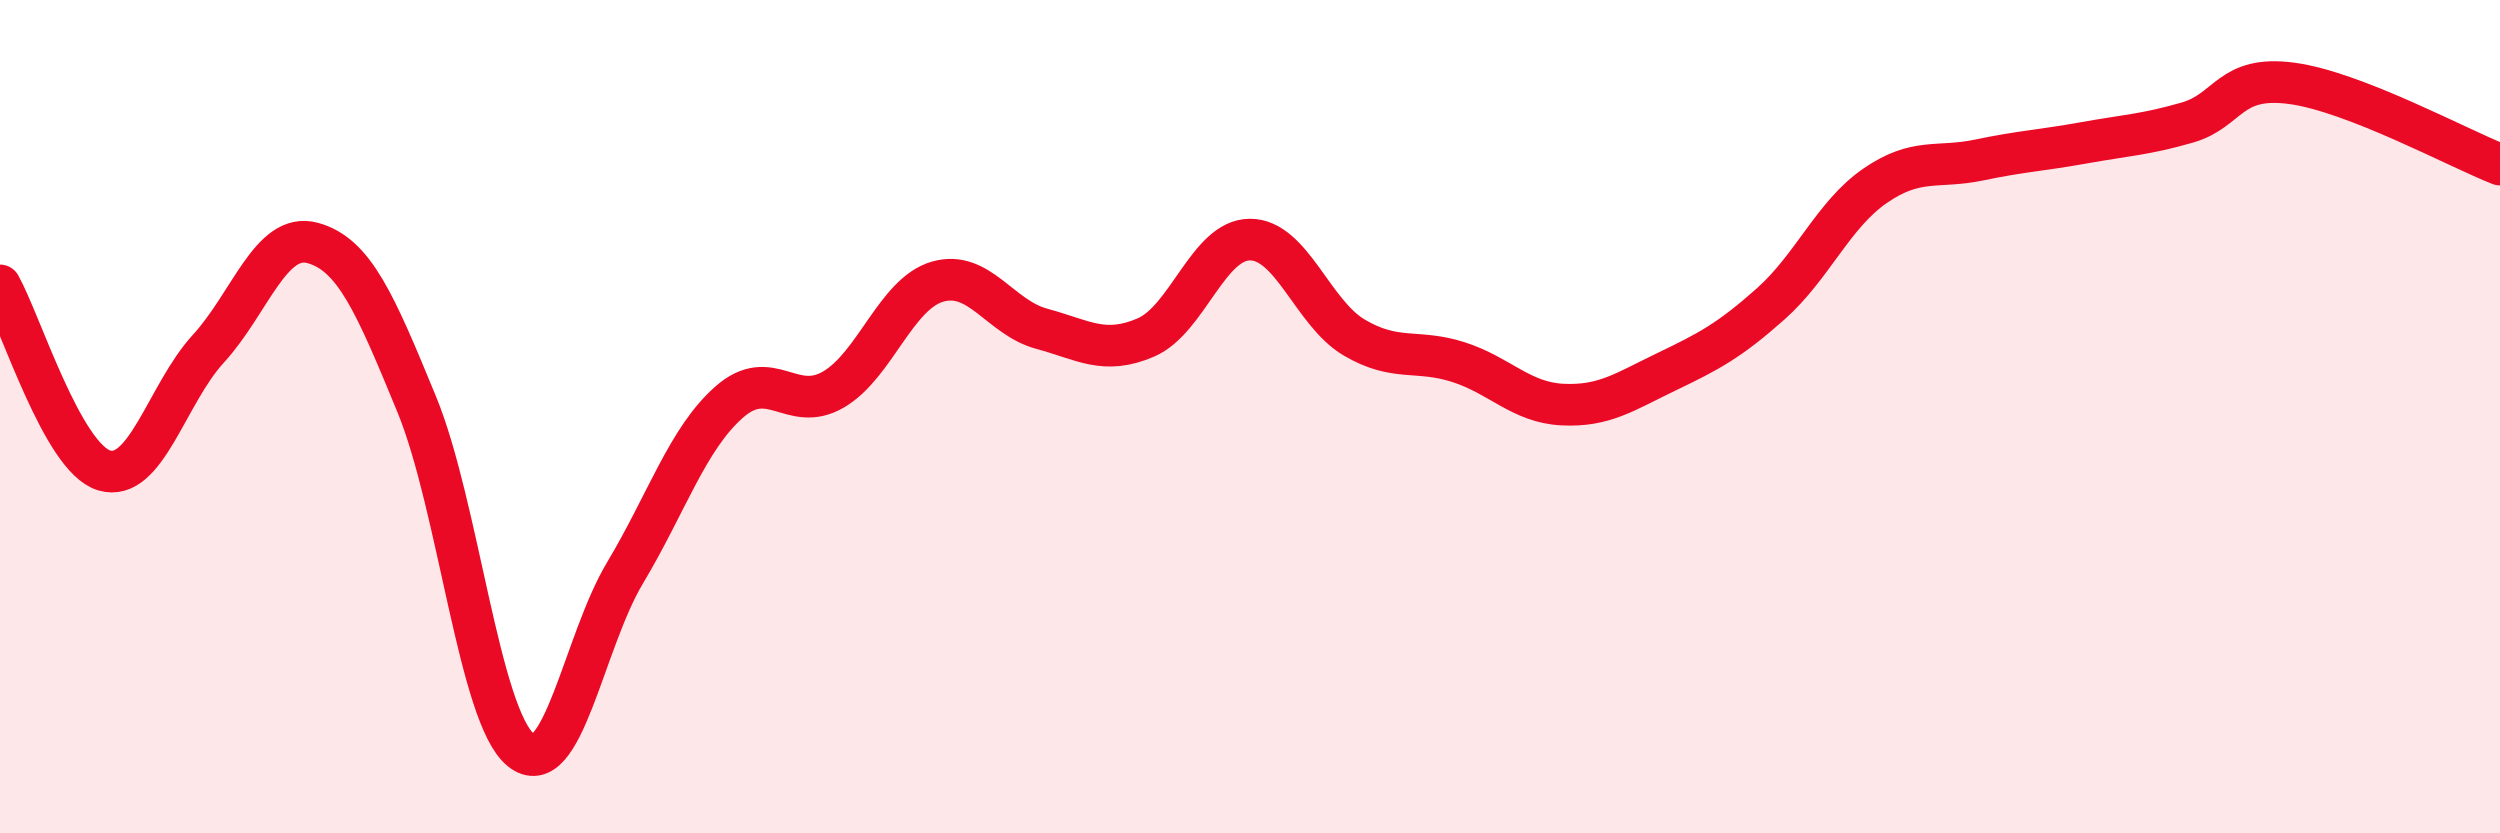 
    <svg width="60" height="20" viewBox="0 0 60 20" xmlns="http://www.w3.org/2000/svg">
      <path
        d="M 0,6.85 C 0.5,7.74 1.5,10.99 2.5,11.29 C 3.5,11.59 4,9.46 5,8.37 C 6,7.28 6.5,5.56 7.5,5.83 C 8.5,6.1 9,7.27 10,9.7 C 11,12.13 11.5,17.19 12.5,18 C 13.5,18.81 14,15.42 15,13.75 C 16,12.08 16.5,10.53 17.5,9.65 C 18.5,8.77 19,9.93 20,9.35 C 21,8.77 21.5,7.05 22.5,6.76 C 23.5,6.47 24,7.62 25,7.89 C 26,8.16 26.5,8.53 27.5,8.1 C 28.5,7.67 29,5.75 30,5.75 C 31,5.75 31.5,7.51 32.5,8.1 C 33.5,8.69 34,8.37 35,8.69 C 36,9.01 36.5,9.66 37.5,9.71 C 38.5,9.76 39,9.4 40,8.92 C 41,8.44 41.5,8.18 42.5,7.29 C 43.5,6.4 44,5.15 45,4.46 C 46,3.77 46.5,4.05 47.5,3.84 C 48.5,3.63 49,3.61 50,3.43 C 51,3.25 51.5,3.23 52.5,2.94 C 53.5,2.65 53.5,1.8 55,2 C 56.5,2.2 59,3.56 60,3.95L60 20L0 20Z"
        fill="#EB0A25"
        opacity="0.1"
        stroke-linecap="round"
        stroke-linejoin="round"
      />
      <path
        d="M 0,6.85 C 0.5,7.74 1.5,10.99 2.5,11.29 C 3.5,11.59 4,9.46 5,8.37 C 6,7.28 6.5,5.56 7.5,5.83 C 8.5,6.1 9,7.27 10,9.7 C 11,12.13 11.5,17.19 12.5,18 C 13.5,18.81 14,15.42 15,13.75 C 16,12.08 16.5,10.53 17.5,9.65 C 18.5,8.77 19,9.93 20,9.35 C 21,8.77 21.5,7.05 22.5,6.76 C 23.5,6.47 24,7.62 25,7.89 C 26,8.16 26.5,8.53 27.5,8.1 C 28.5,7.67 29,5.75 30,5.75 C 31,5.75 31.5,7.51 32.5,8.1 C 33.5,8.69 34,8.37 35,8.69 C 36,9.01 36.5,9.66 37.5,9.71 C 38.5,9.76 39,9.4 40,8.92 C 41,8.44 41.5,8.18 42.5,7.29 C 43.5,6.4 44,5.15 45,4.46 C 46,3.77 46.5,4.05 47.5,3.84 C 48.5,3.63 49,3.61 50,3.43 C 51,3.25 51.5,3.23 52.5,2.94 C 53.5,2.65 53.5,1.8 55,2 C 56.5,2.2 59,3.56 60,3.95"
        stroke="#EB0A25"
        stroke-width="1"
        fill="none"
        stroke-linecap="round"
        stroke-linejoin="round"
      />
    </svg>
  